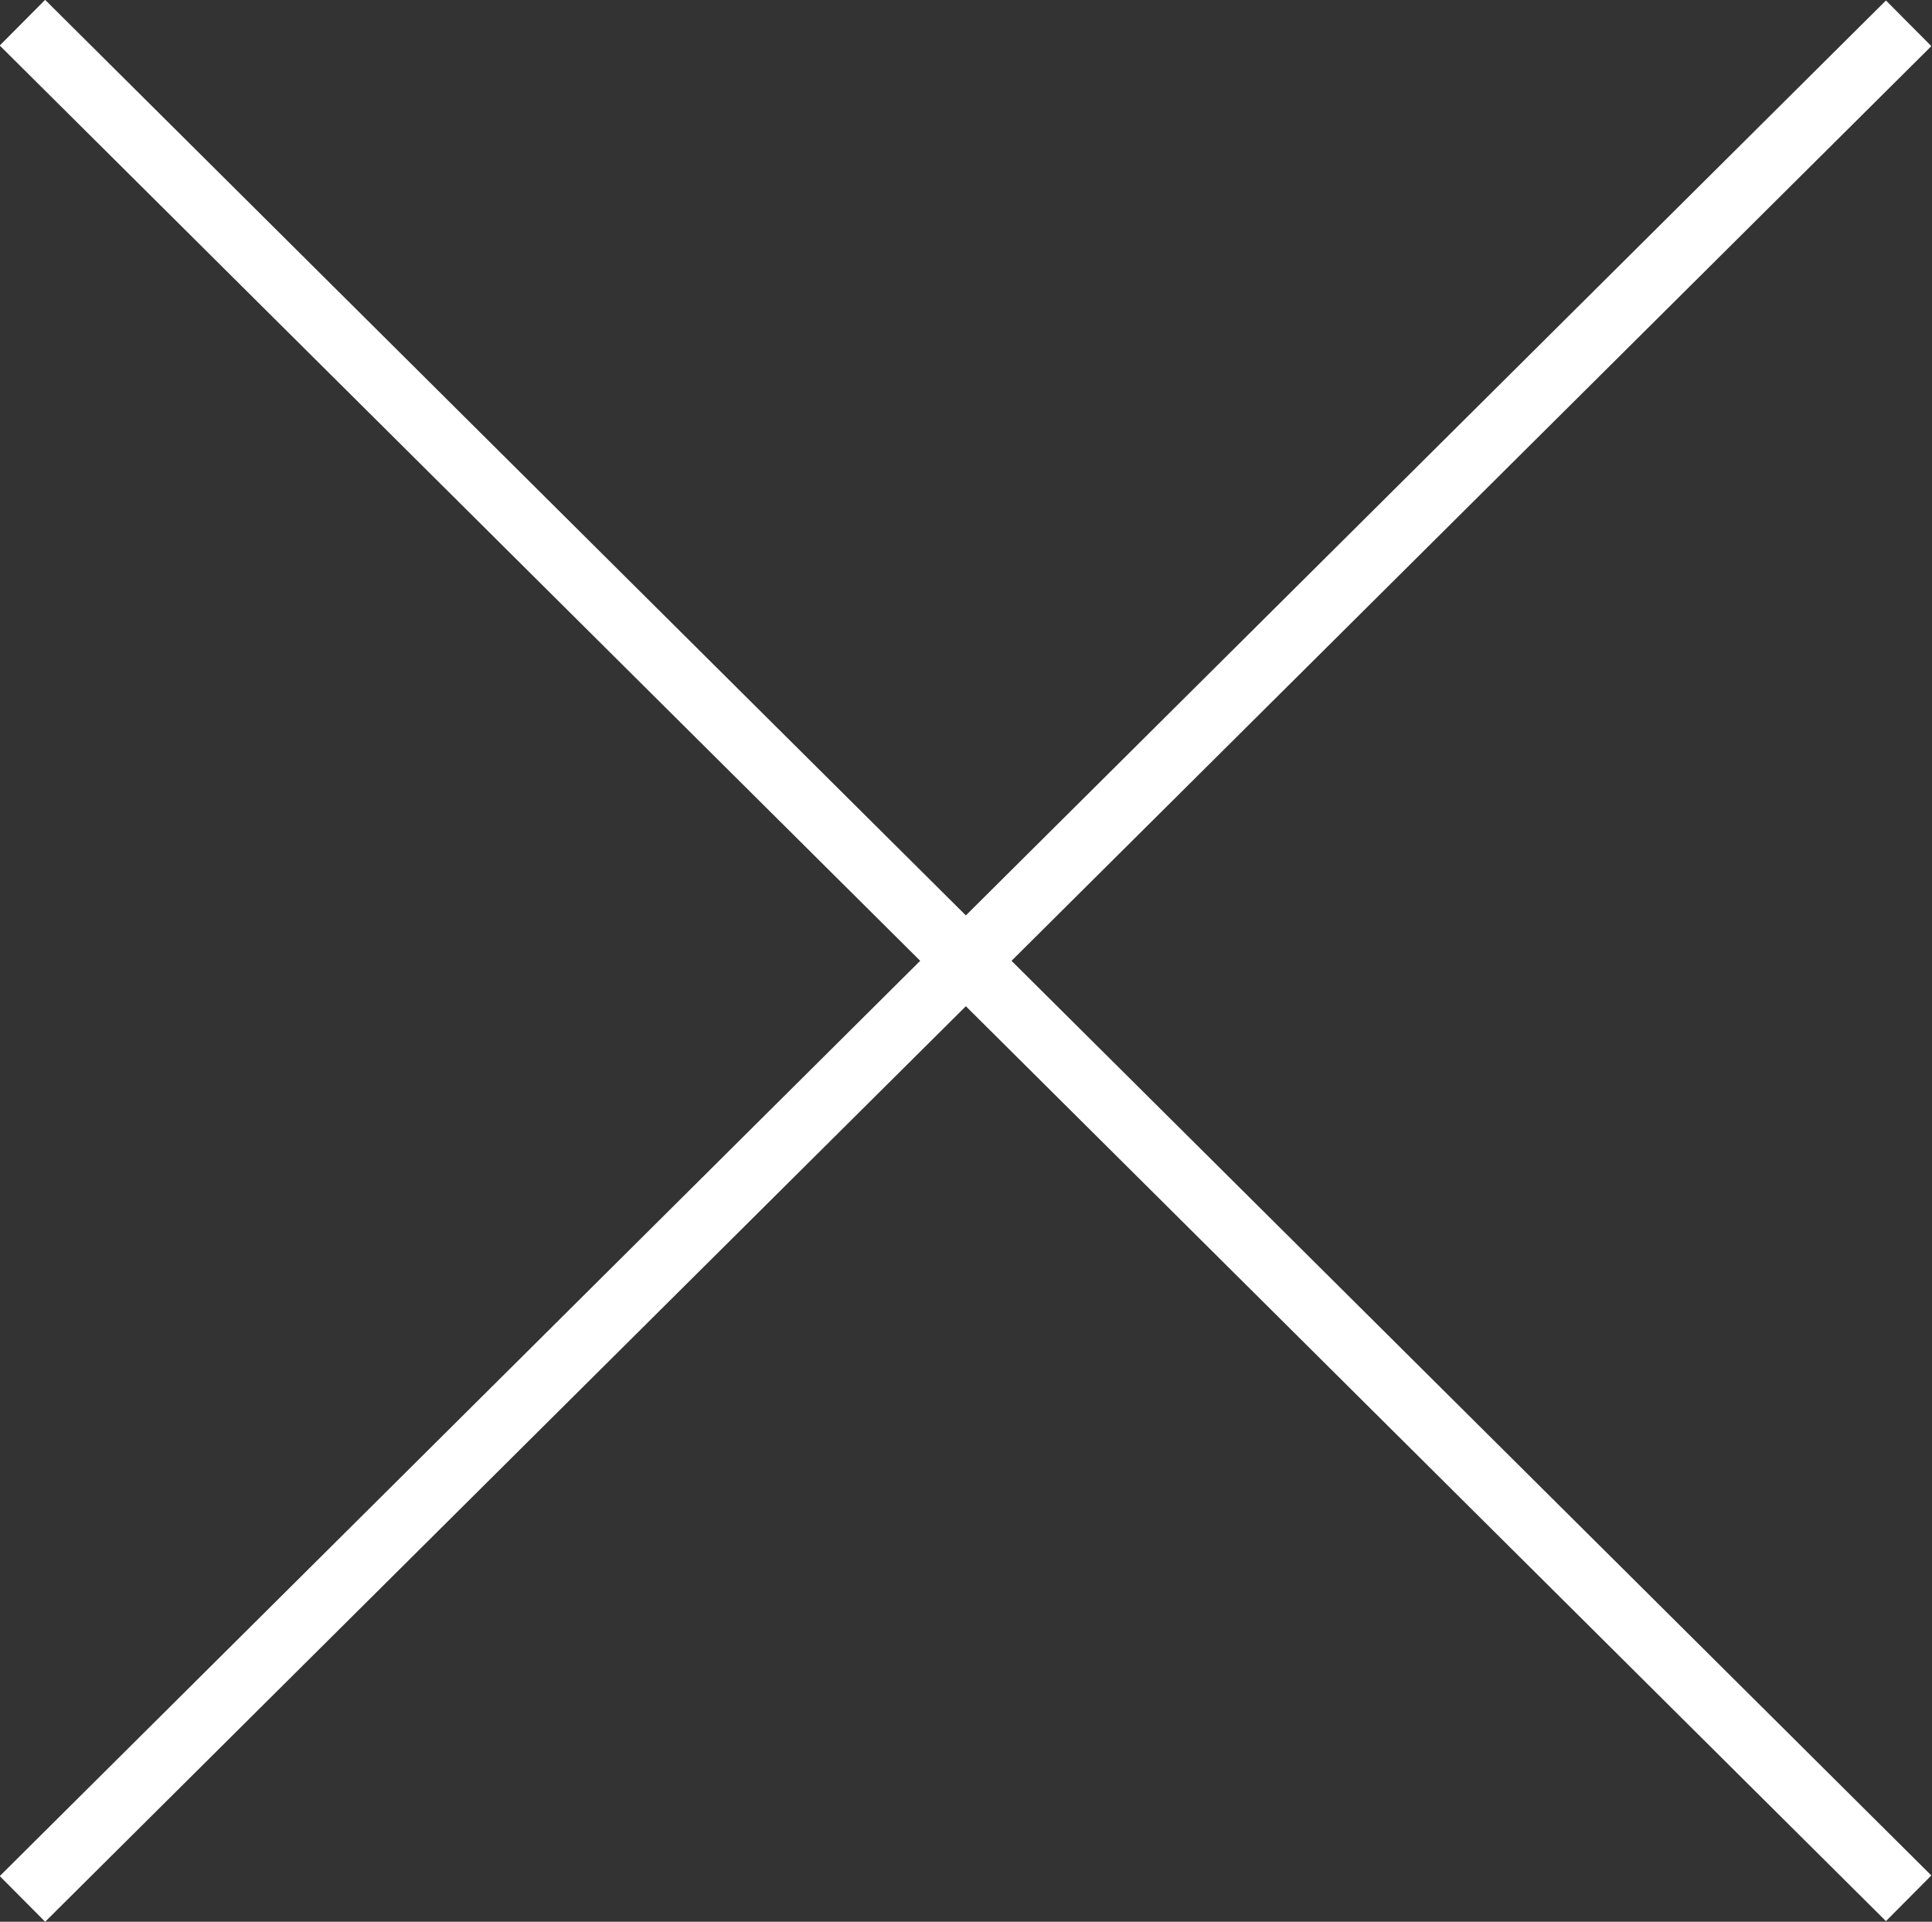 <?xml version="1.0" encoding="utf-8"?>
<!-- Generator: Adobe Illustrator 27.1.1, SVG Export Plug-In . SVG Version: 6.00 Build 0)  -->
<svg version="1.1" id="レイヤー_1" xmlns="http://www.w3.org/2000/svg" xmlns:xlink="http://www.w3.org/1999/xlink" x="0px"
	 y="0px" viewBox="0 0 30 29.84" style="enable-background:new 0 0 30 29.84;" xml:space="preserve">
<rect x="0" y="0" width="30" height="29.84" fill="#333333" stroke="none"/>
<style type="text/css">
	.st0{fill:#FFFFFF;}
</style>
<g>
	<g>
		<rect x="14.5" y="-5.74" transform="matrix(0.705 -0.709 0.709 0.705 -6.157 15.034)" class="st0" width="1" height="41.31"/>
	</g>
	<g>
		
			<rect x="-5.66" y="14.42" transform="matrix(0.709 -0.705 0.705 0.709 -6.157 14.917)" class="st0" width="41.31" height="1"/>
	</g>
</g>
</svg>
